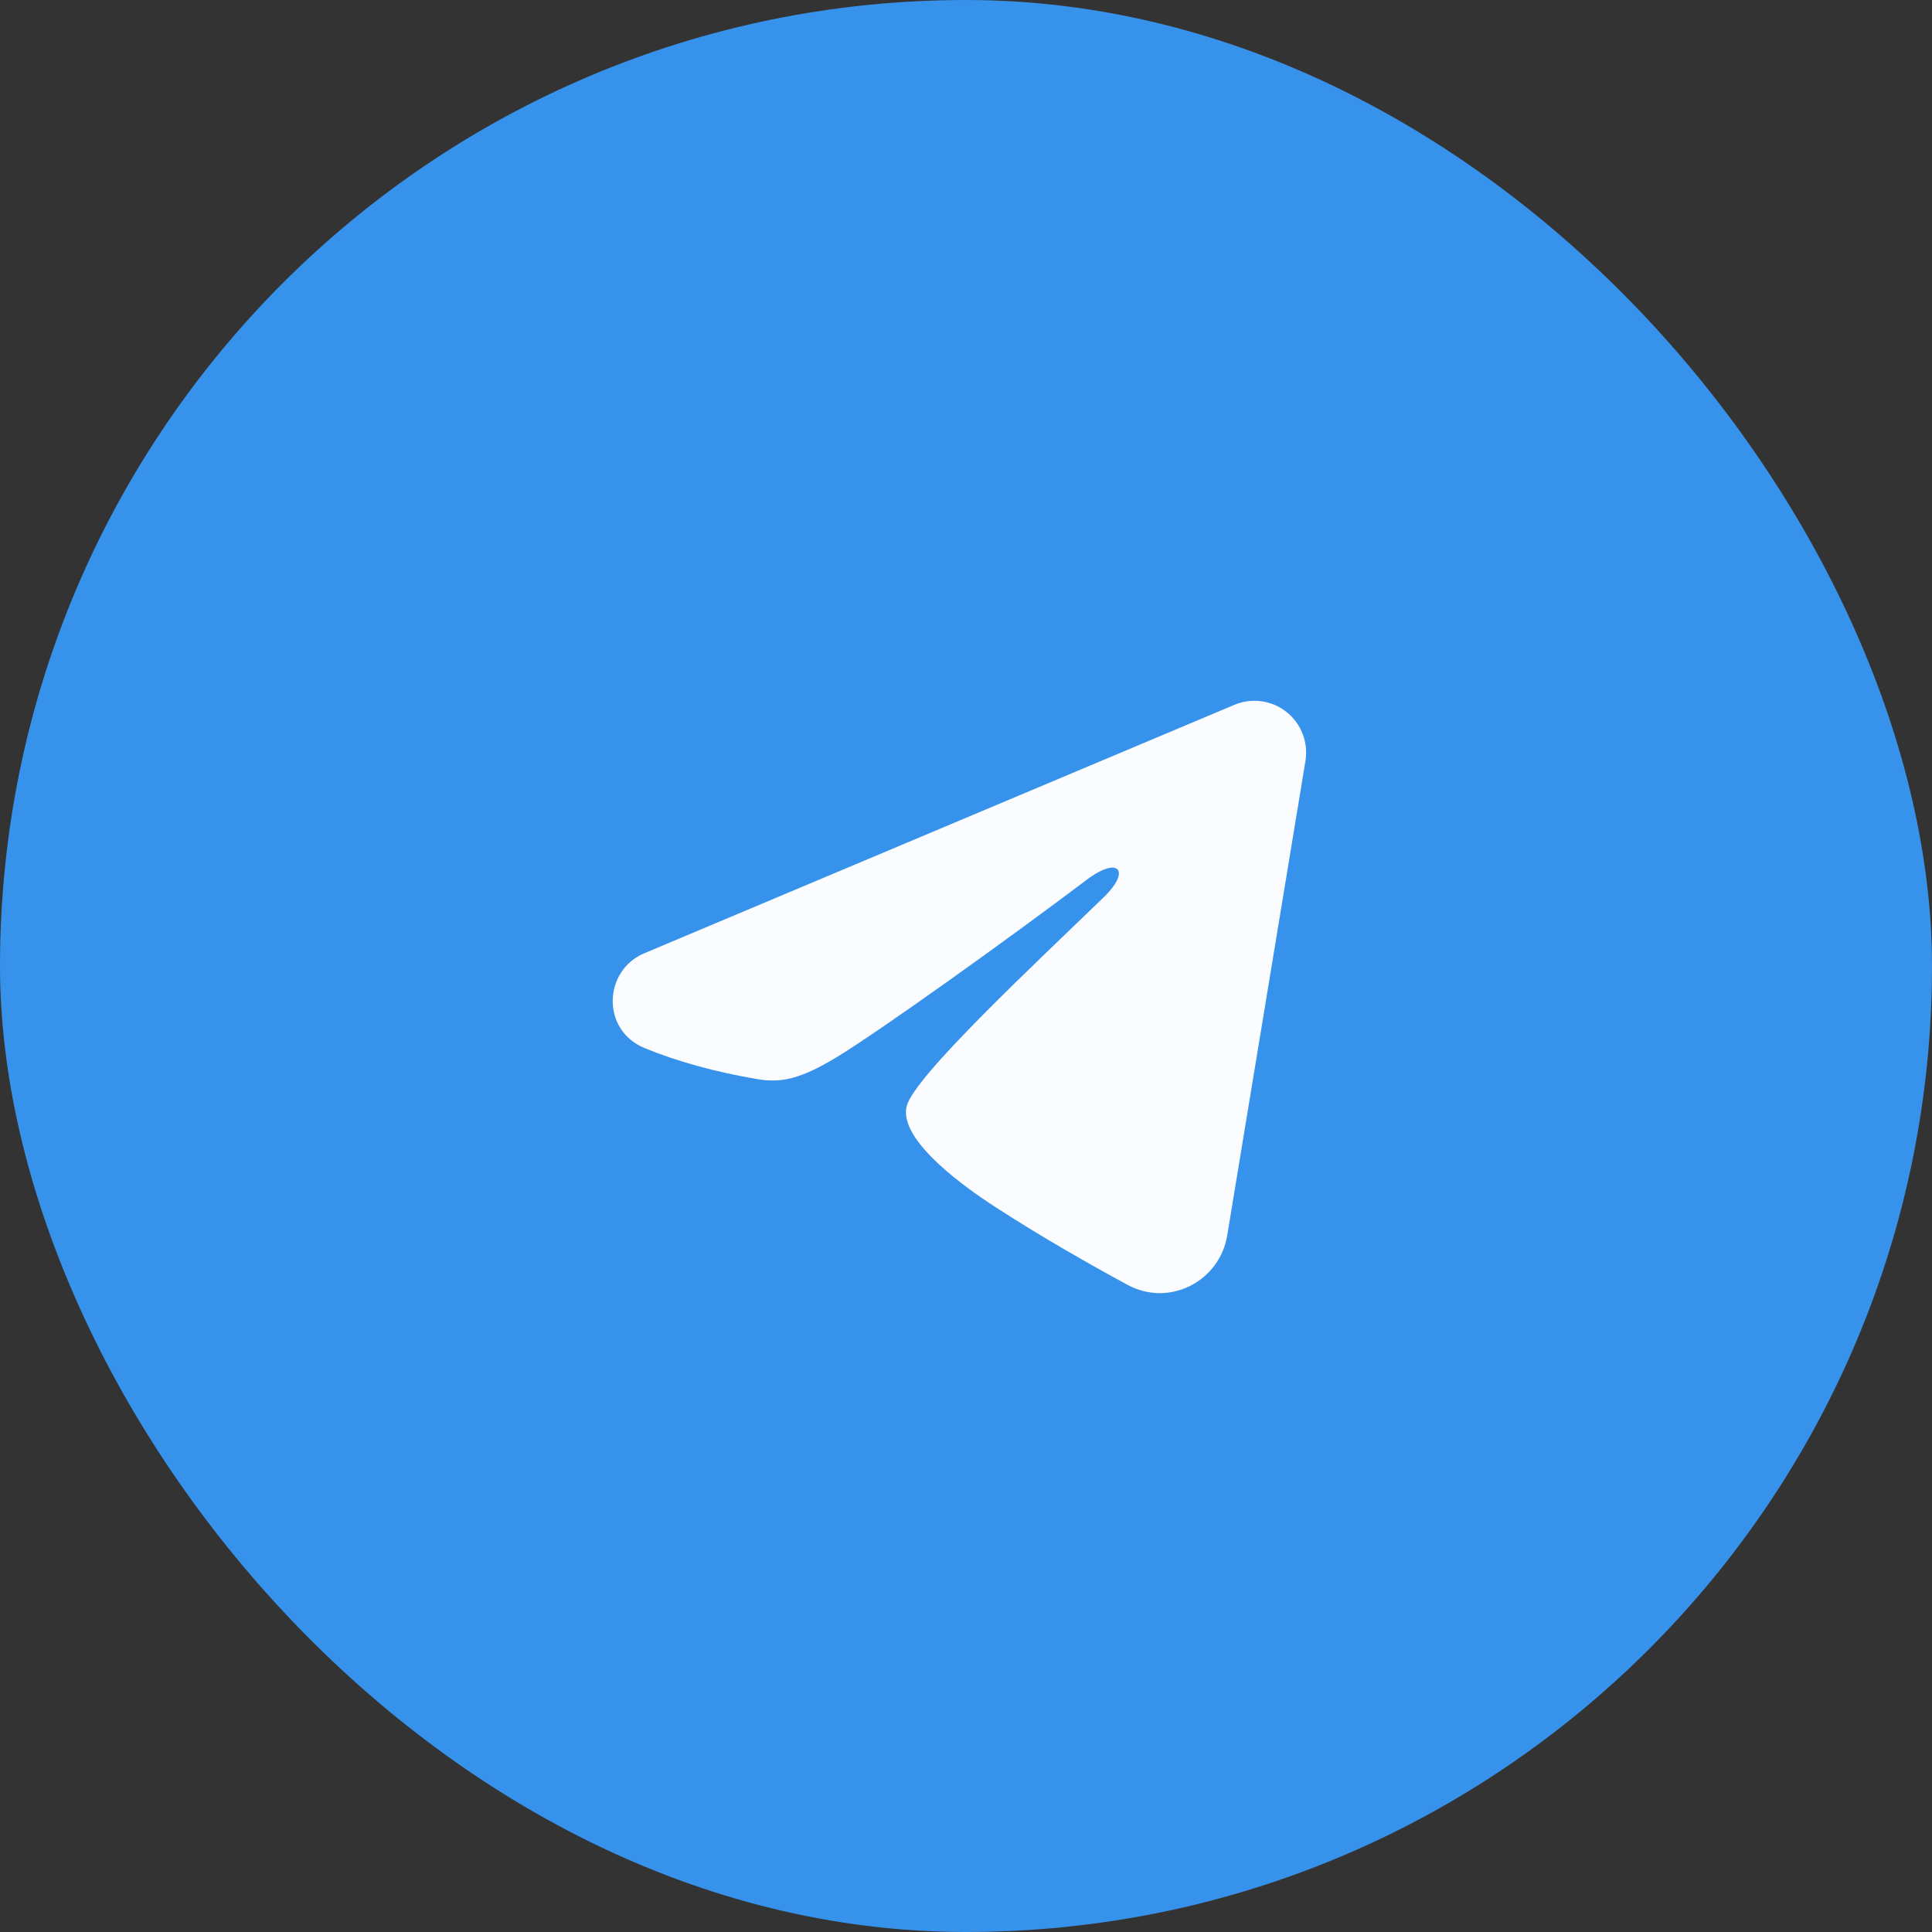 <?xml version="1.0" encoding="UTF-8"?> <svg xmlns="http://www.w3.org/2000/svg" width="30" height="30" viewBox="0 0 30 30" fill="none"><rect x="0" y="0" width="30" height="30" fill="#333333" stroke="none"/><rect width="30" height="30" rx="15" fill="#3792EC"></rect><path fill-rule="evenodd" clip-rule="evenodd" d="M19.166 10.945C19.298 10.889 19.443 10.87 19.586 10.889C19.728 10.908 19.863 10.965 19.975 11.054C20.088 11.143 20.175 11.261 20.227 11.395C20.279 11.528 20.294 11.674 20.271 11.816L19.056 19.185C18.938 19.896 18.158 20.304 17.506 19.95C16.96 19.654 16.151 19.197 15.422 18.721C15.058 18.483 13.942 17.719 14.079 17.176C14.197 16.712 16.072 14.966 17.143 13.928C17.564 13.521 17.372 13.286 16.875 13.661C15.642 14.592 13.662 16.008 13.008 16.406C12.43 16.758 12.129 16.818 11.769 16.758C11.112 16.648 10.503 16.479 10.006 16.273C9.334 15.994 9.367 15.071 10.005 14.802L19.166 10.945Z" fill="#FBFCFF"></path></svg> 